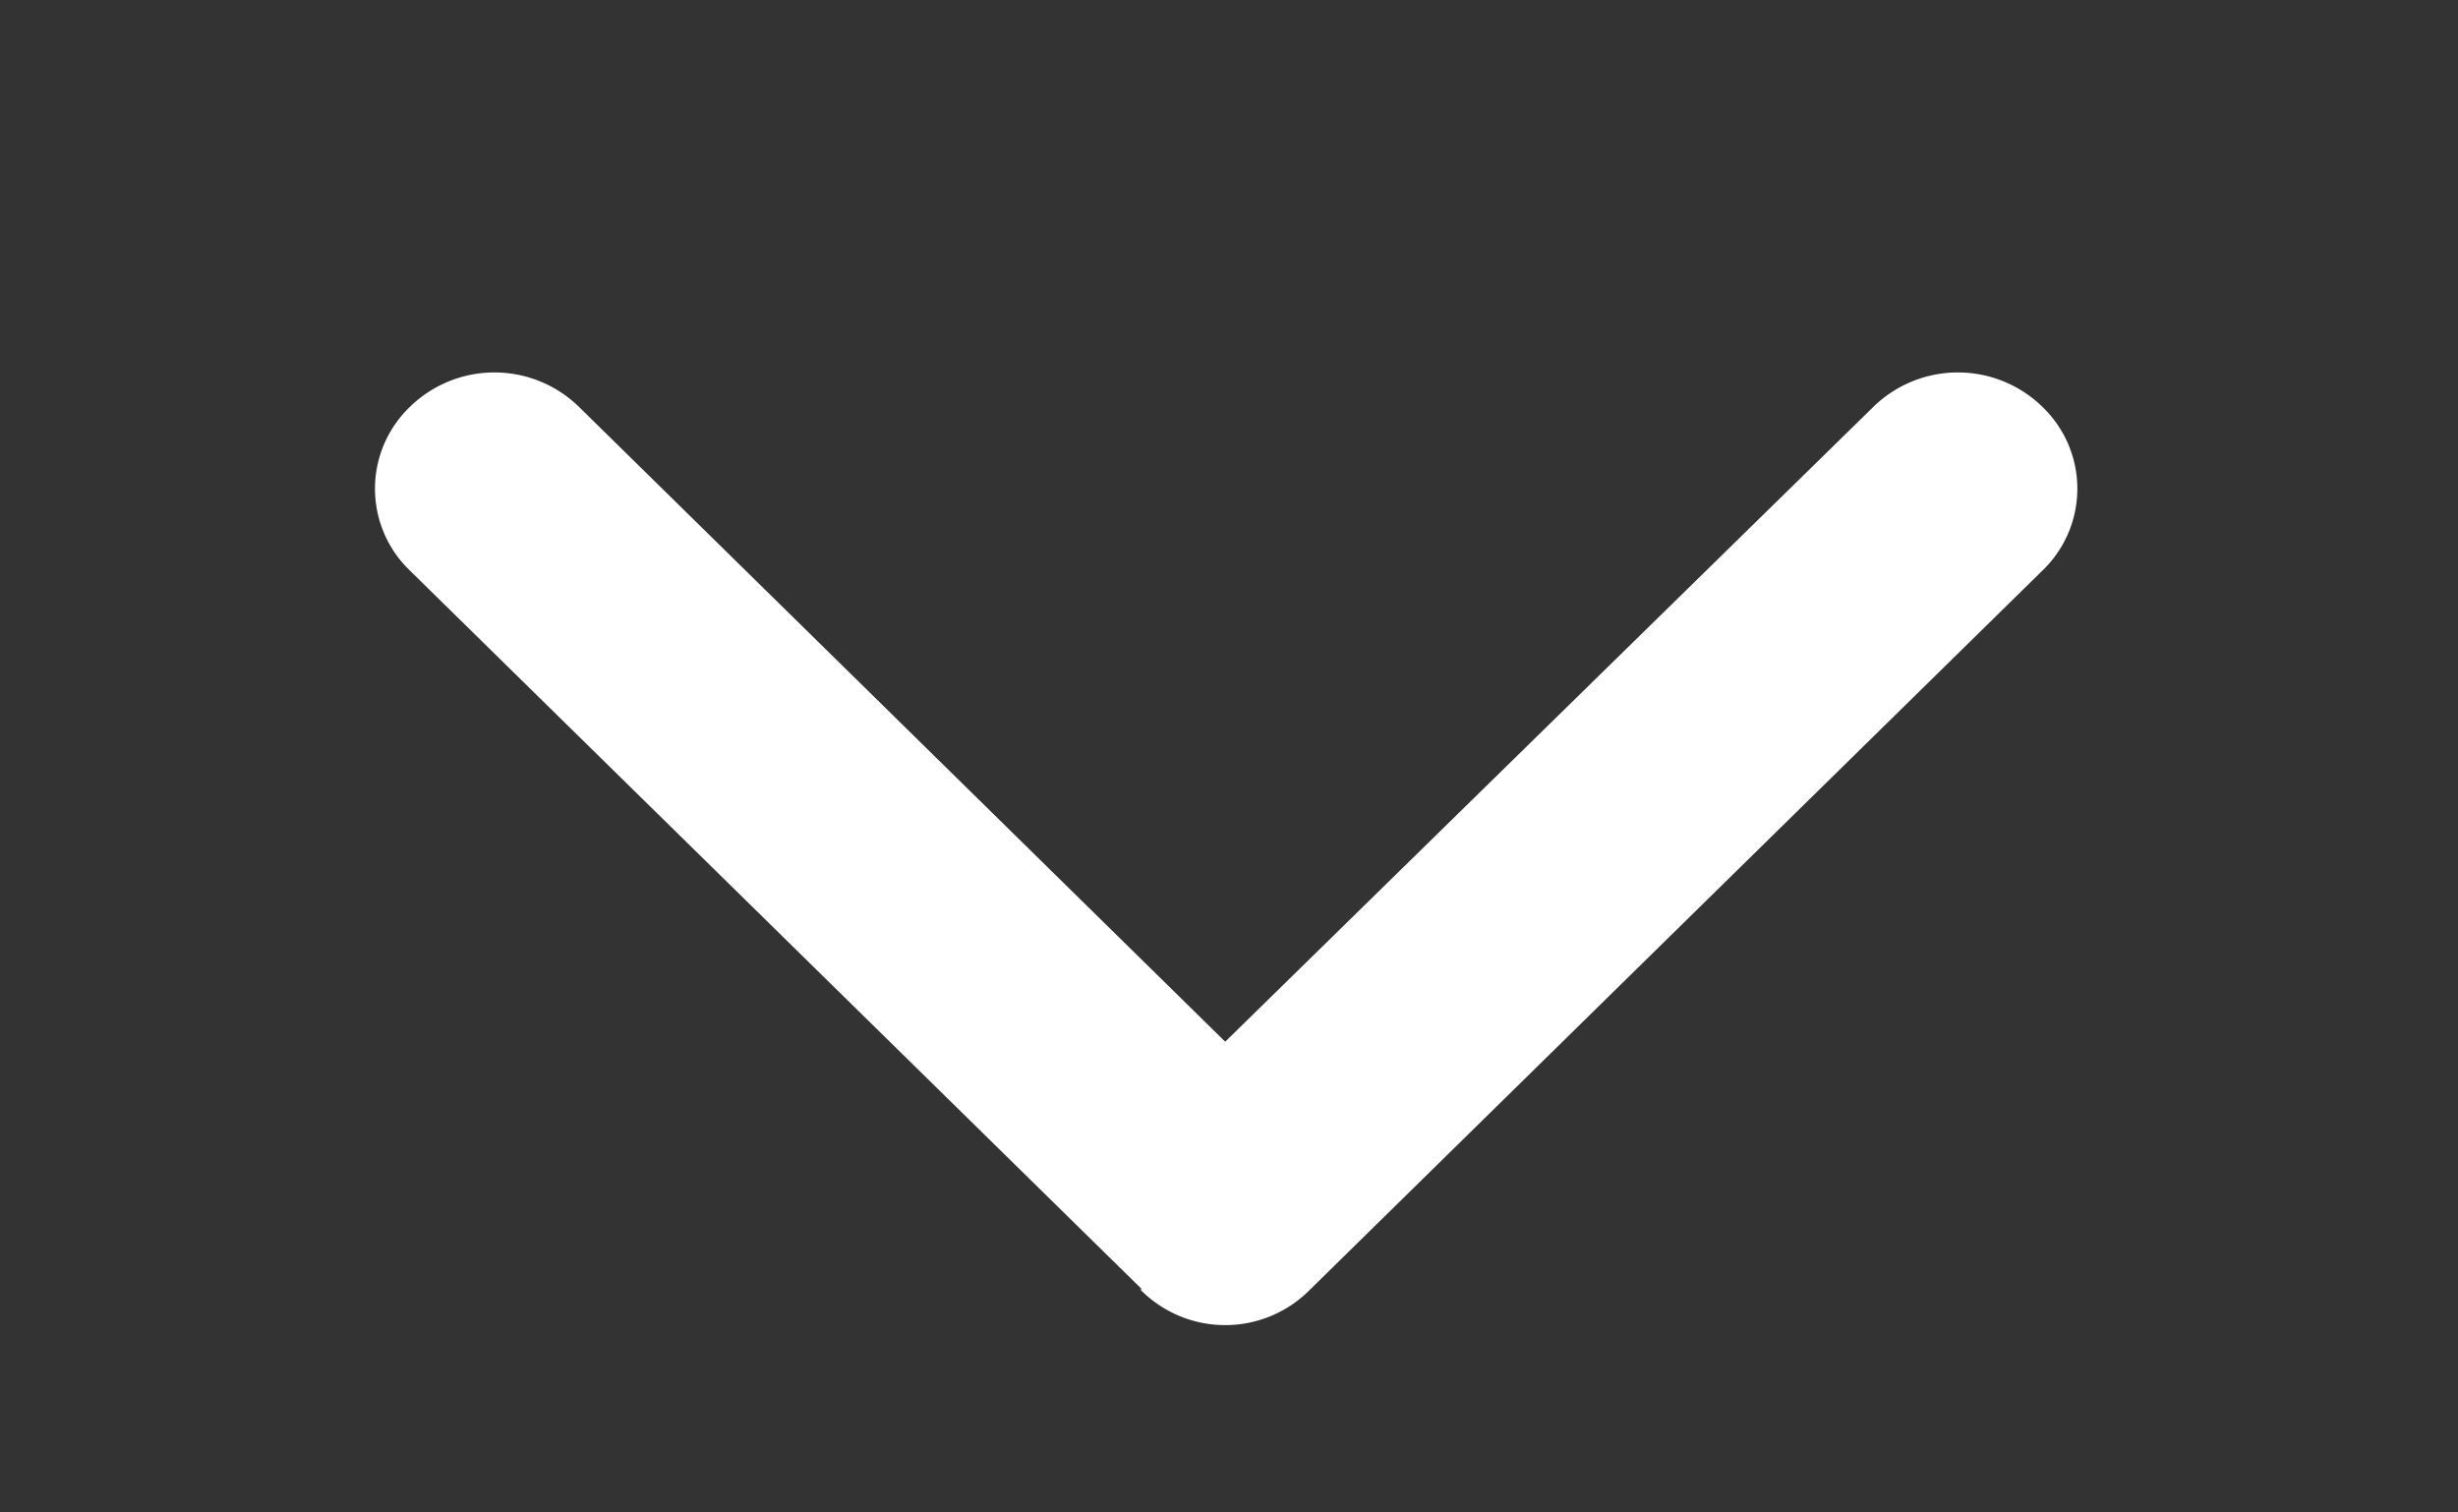 <svg xmlns="http://www.w3.org/2000/svg" xmlns:xlink="http://www.w3.org/1999/xlink" width="13" height="8"
     viewBox="0 0 13 8">
    <rect x="0" y="0" width="13" height="8" fill="#333333" stroke="none"/>
    <defs>
        <path id="5o1qa"
              d="M1294.04 313.82l-3.87-3.8a.6.6 0 0 1 0-.87.64.64 0 0 1 .89 0l3.42 3.36 3.43-3.36a.64.64 0 0 1 .89 0 .6.6 0 0 1 0 .87l-3.87 3.8a.63.63 0 0 1-.9 0z"/>
    </defs>
    <g>
        <g transform="translate(-1288 -307)">
            <use fill="#ffffff" xlink:href="#5o1qa"/>
        </g>
    </g>
</svg>